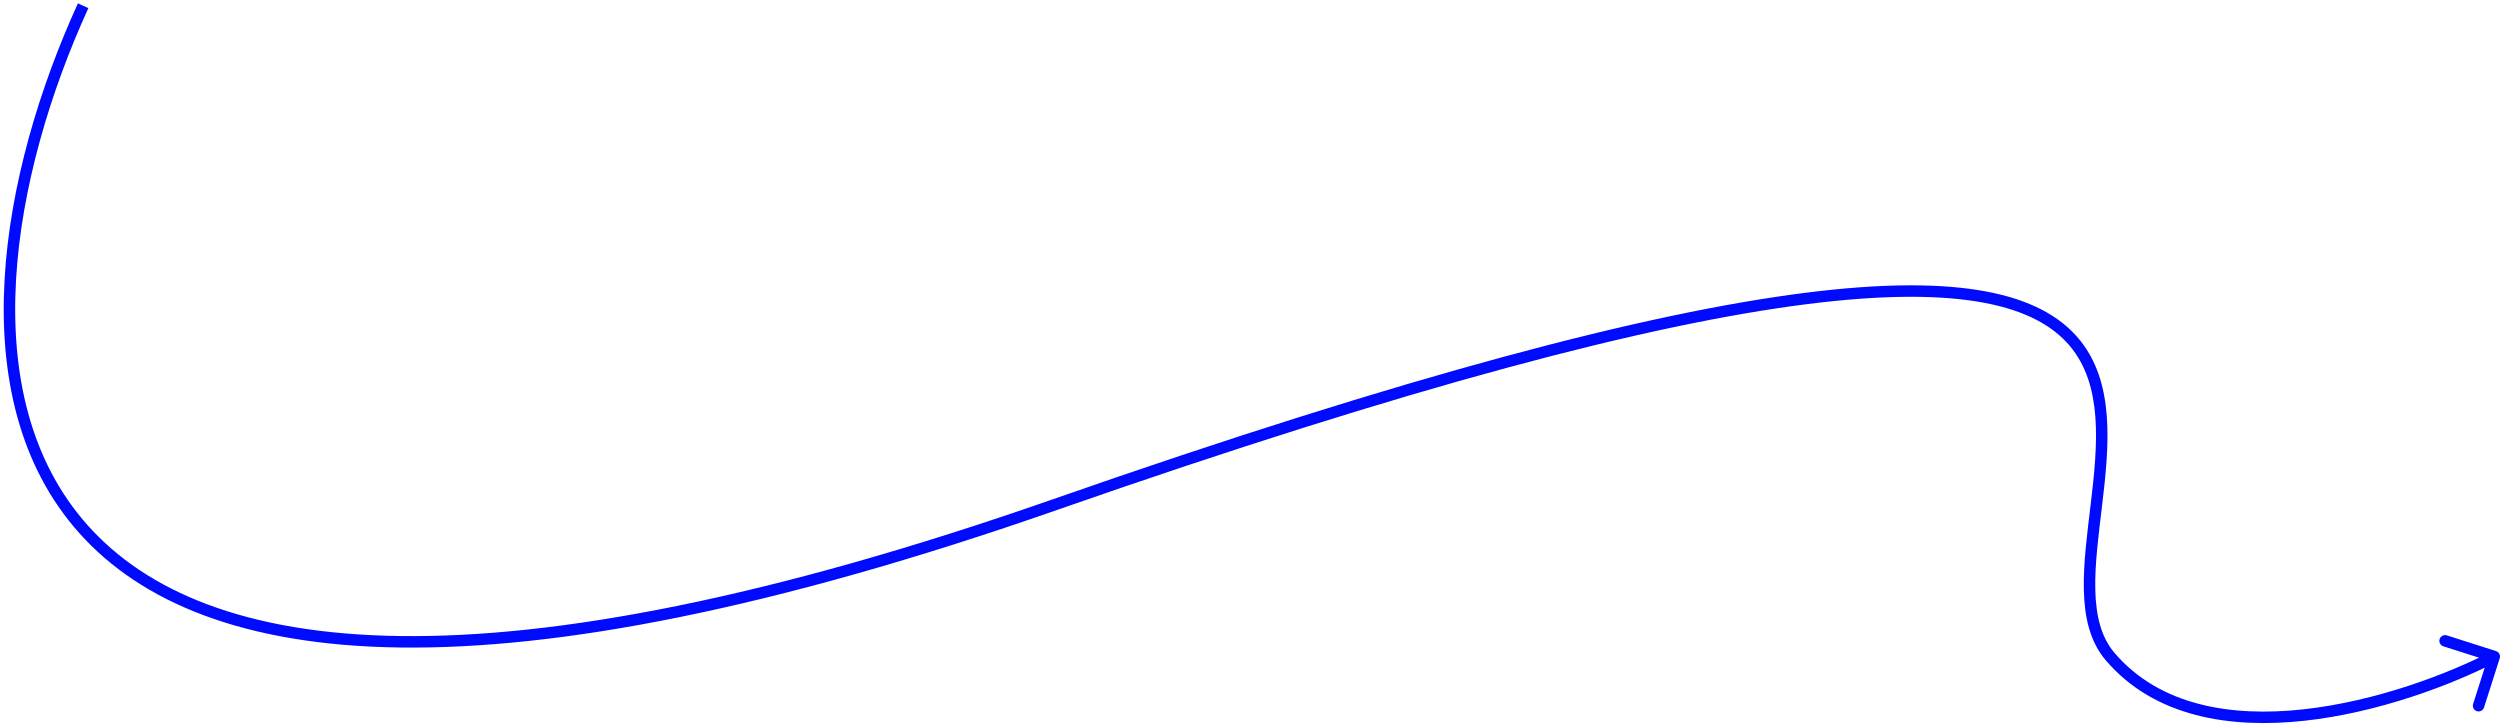 <?xml version="1.0" encoding="UTF-8"?> <svg xmlns="http://www.w3.org/2000/svg" width="436" height="127" viewBox="0 0 436 127" fill="none"><path d="M184 88L184.33 88.944L184 88ZM368 114.5L368.76 113.851L368.76 113.851L368 114.5ZM435.953 114.804C436.121 114.278 435.83 113.715 435.304 113.547L426.73 110.811C426.204 110.643 425.641 110.933 425.473 111.46C425.305 111.986 425.596 112.548 426.122 112.716L433.743 115.149L431.311 122.77C431.143 123.296 431.433 123.859 431.96 124.027C432.486 124.195 433.048 123.904 433.216 123.378L435.953 114.804ZM13.591 0.584C6.93 15.163 1.717 32.324 0.794 48.794C-0.129 65.262 3.235 81.15 13.868 93.017C24.509 104.894 42.268 112.56 69.739 112.925C97.201 113.29 134.476 106.363 184.33 88.944L183.67 87.056C133.925 104.437 96.899 111.285 69.765 110.925C42.639 110.565 25.503 103.006 15.357 91.683C5.203 80.35 1.885 65.063 2.791 48.906C3.696 32.751 8.821 15.837 15.41 1.416L13.591 0.584ZM184.33 88.944C246.563 67.2 287.827 56.51 315.04 53.054C342.347 49.588 355.137 53.455 360.925 60.272C363.819 63.68 365.071 67.941 365.43 72.704C365.79 77.481 365.246 82.67 364.624 87.882C364.007 93.05 363.309 98.263 363.421 102.926C363.534 107.594 364.459 111.894 367.24 115.149L368.76 113.851C366.416 111.106 365.529 107.359 365.421 102.878C365.312 98.394 365.985 93.356 366.61 88.118C367.23 82.923 367.8 77.551 367.424 72.554C367.047 67.544 365.712 62.82 362.45 58.978C355.926 51.295 342.123 47.6 314.788 51.071C287.361 54.553 245.938 65.3 183.67 87.056L184.33 88.944ZM367.24 115.149C375.76 125.124 389.058 127.108 401.947 125.694C414.861 124.277 427.63 119.429 435.459 115.389L434.541 113.611C426.87 117.571 414.339 122.323 401.728 123.706C389.092 125.092 376.64 123.076 368.76 113.851L367.24 115.149Z" fill="#000AFF"></path></svg> 